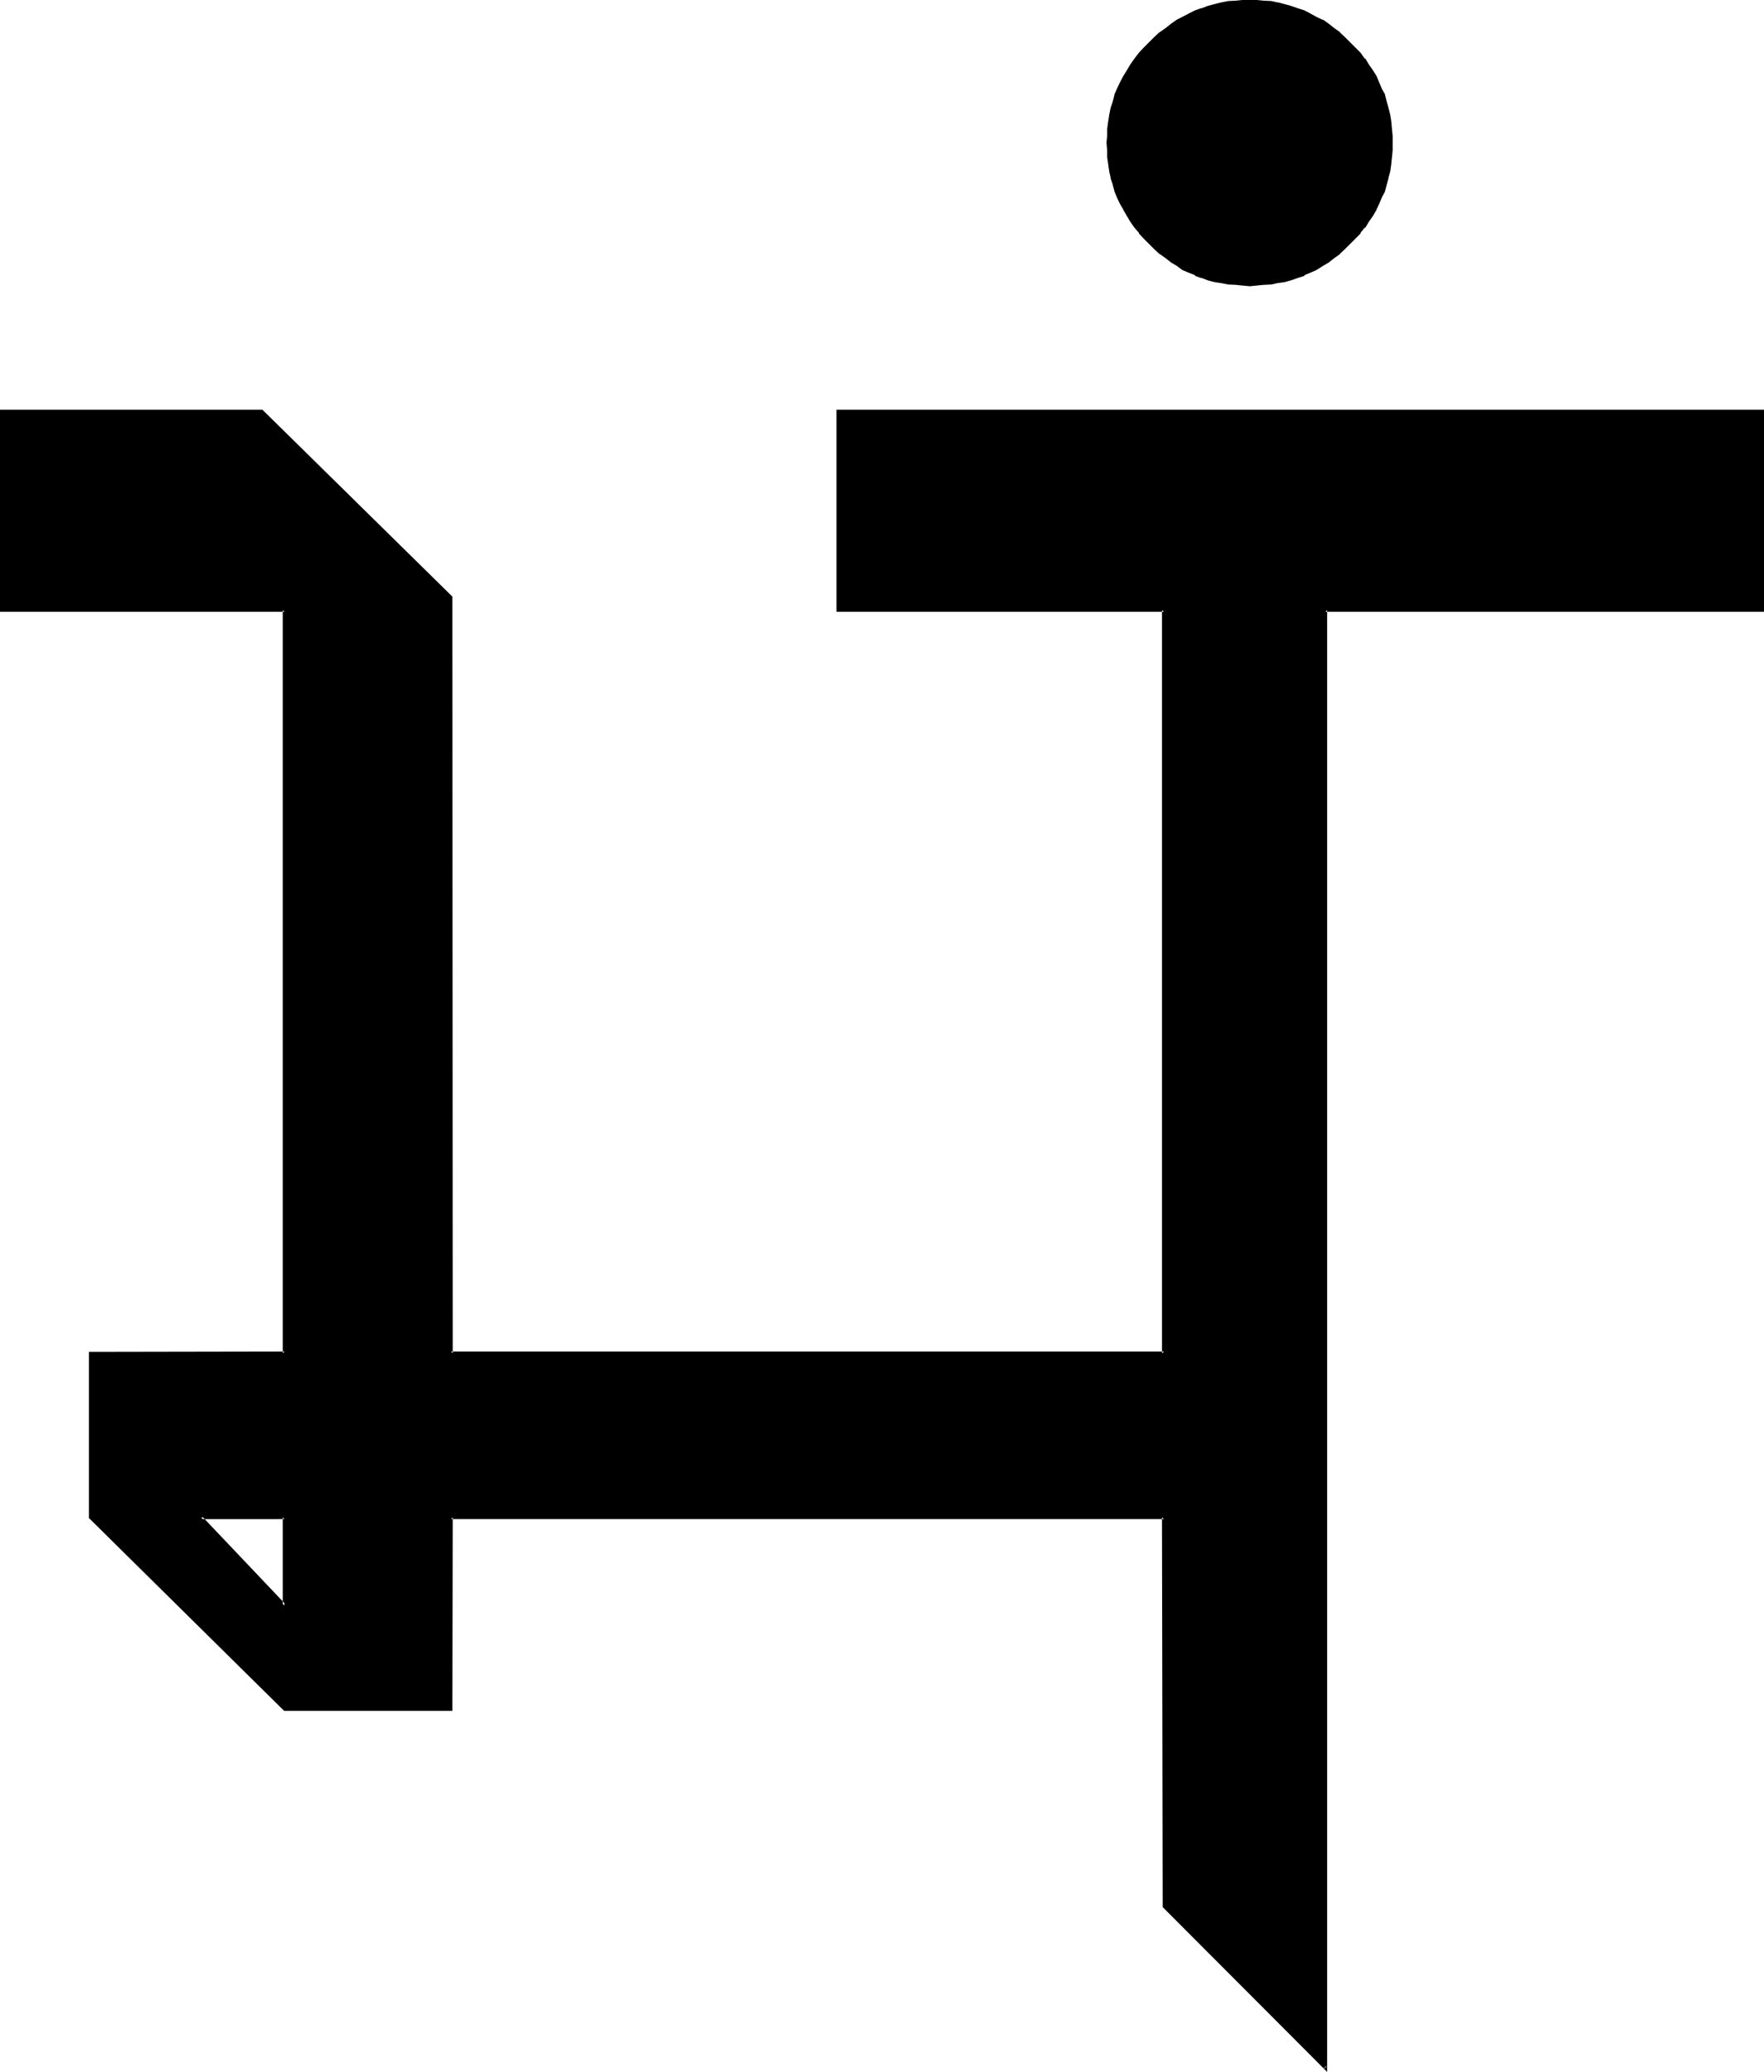 <?xml version="1.0" encoding="UTF-8" standalone="no"?>
<svg
   version="1.0"
   width="129.946mm"
   height="152.603mm"
   id="svg4"
   sodipodi:docname="Sanskrit Bh 2.wmf"
   xmlns:inkscape="http://www.inkscape.org/namespaces/inkscape"
   xmlns:sodipodi="http://sodipodi.sourceforge.net/DTD/sodipodi-0.dtd"
   xmlns="http://www.w3.org/2000/svg"
   xmlns:svg="http://www.w3.org/2000/svg">
  <sodipodi:namedview
     id="namedview4"
     pagecolor="#ffffff"
     bordercolor="#000000"
     borderopacity="0.25"
     inkscape:showpageshadow="2"
     inkscape:pageopacity="0.0"
     inkscape:pagecheckerboard="0"
     inkscape:deskcolor="#d1d1d1"
     inkscape:document-units="mm" />
  <defs
     id="defs1">
    <pattern
       id="WMFhbasepattern"
       patternUnits="userSpaceOnUse"
       width="6"
       height="6"
       x="0"
       y="0" />
  </defs>
  <path
     style="fill:#000000;fill-opacity:1;fill-rule:evenodd;stroke:none"
     d="m 233.28,114.432 v 55.392 h 90.816 v 206.88 H 125.568 V 166.272 L 72.96,114.432 H 0.384 v 55.392 H 79.2 v 206.88 H 25.056 V 422.4 L 79.2,475.872 h 46.368 V 422.4 h 198.528 v 108.288 l 44.928,45.12 V 169.824 H 490.656 V 114.432 Z M 375.744,12 374.304,10.656 372.672,9.408 371.232,8.064 369.6,6.912 367.968,5.856 366.432,4.992 364.608,4.032 362.976,3.36 361.248,2.592 359.424,2.112 357.696,1.632 355.68,1.152 353.76,0.768 351.84,0.672 349.92,0.48 348,0.288 l -2.112,0.192 -1.92,0.192 -2.016,0.096 -1.728,0.384 -1.92,0.48 -1.824,0.48 -1.92,0.48 -1.632,0.768 -1.728,0.672 -1.632,0.96 -1.824,0.864 -1.44,1.056 -1.632,1.152 -1.632,1.344 -1.44,1.248 -1.44,1.344 -1.44,1.536 -1.248,1.44 -1.344,1.536 -0.96,1.632 -1.152,1.536 -0.96,1.632 -0.768,1.824 -0.864,1.728 -0.576,1.632 -0.672,1.824 -0.48,1.92 -0.48,1.728 -0.192,1.92 -0.288,2.016 -0.192,1.92 v 1.92 2.112 l 0.192,1.92 0.288,1.92 0.192,1.824 0.48,1.92 0.48,1.824 0.672,1.728 0.576,1.824 0.864,1.728 0.768,1.632 0.96,1.728 1.152,1.536 0.96,1.536 1.344,1.632 1.248,1.44 1.44,1.536 1.44,1.44 1.44,1.248 1.632,1.344 1.632,1.056 1.44,1.056 1.824,0.96 1.632,0.96 1.728,0.576 1.632,0.672 1.92,0.672 1.824,0.48 1.92,0.288 1.728,0.384 2.016,0.288 1.92,0.192 h 2.112 1.92 l 1.92,-0.192 1.92,-0.288 1.92,-0.384 2.016,-0.288 1.728,-0.48 1.824,-0.672 1.728,-0.672 1.632,-0.576 1.824,-0.96 1.536,-0.96 1.632,-1.056 1.632,-1.056 1.44,-1.344 1.632,-1.248 1.44,-1.44 1.344,-1.536 1.44,-1.44 1.152,-1.632 1.056,-1.536 1.152,-1.536 0.96,-1.728 0.864,-1.632 0.768,-1.728 0.672,-1.824 0.48,-1.728 0.672,-1.824 0.288,-1.92 0.288,-1.824 0.384,-1.92 v -1.92 l 0.096,-2.112 -0.096,-1.92 v -1.92 l -0.384,-2.016 -0.288,-1.92 -0.288,-1.728 -0.672,-1.92 -0.48,-1.824 -0.672,-1.632 -0.768,-1.728 -0.864,-1.824 -0.96,-1.632 -1.152,-1.536 -1.056,-1.632 -1.152,-1.536 -1.44,-1.44 z M 79.2,422.4 v 24.576 L 55.968,422.4 Z"
     id="path1" />
  <path
     style="fill:#000000;fill-opacity:1;fill-rule:evenodd;stroke:none"
     d="m 375.936,11.808 -1.44,-1.44 -1.44,-1.344 V 8.928 l -1.632,-1.152 -1.44,-1.152 -1.632,-1.152 h -0.192 l -1.632,-0.768 -1.728,-0.96 -1.632,-0.864 -1.824,-0.576 -1.92,-0.672 -1.728,-0.48 -1.824,-0.48 h -0.192 l -1.728,-0.384 -1.92,-0.096 H 351.84 L 349.92,0 H 348 345.888 l -1.92,0.192 -2.016,0.096 -1.92,0.384 -1.92,0.48 -1.824,0.48 -1.728,0.672 h -0.192 l -1.632,0.576 -1.728,0.864 -1.824,0.96 -1.536,0.768 -1.632,1.152 -1.44,1.152 -1.632,1.152 -0.192,0.096 -1.44,1.344 -1.44,1.44 -1.44,1.44 -1.344,1.44 -1.248,1.632 -1.152,1.632 -0.96,1.632 -0.96,1.536 -0.96,1.824 -0.864,1.824 -0.672,1.536 v 0.192 l -0.48,1.824 -0.576,1.728 -0.384,1.92 -0.288,1.824 -0.288,2.112 v 1.92 l -0.192,1.92 0.192,2.112 v 1.92 l 0.288,1.92 0.288,2.016 0.384,1.728 v 0.192 l 0.576,1.728 0.48,1.824 v 0.096 l 0.672,1.632 0.864,1.824 0.96,1.632 v 0.096 l 0.96,1.632 0.96,1.632 1.152,1.632 1.248,1.44 v 0.192 l 1.344,1.44 1.44,1.44 1.44,1.44 1.44,1.344 0.192,0.096 1.632,1.152 1.44,1.152 1.632,0.96 1.536,1.152 1.824,0.768 1.728,0.672 V 76.8 l 1.632,0.576 h 0.192 l 1.728,0.672 1.824,0.48 1.92,0.288 1.92,0.384 2.016,0.096 1.92,0.192 2.112,0.192 1.92,-0.192 1.92,-0.192 h 0.192 l 1.92,-0.096 1.728,-0.384 2.016,-0.288 1.728,-0.48 1.92,-0.672 1.824,-0.576 v -0.192 l 1.632,-0.672 1.728,-0.768 1.824,-1.152 1.632,-0.96 1.44,-1.152 1.632,-1.152 v -0.096 l 1.44,-1.344 1.44,-1.44 1.44,-1.44 1.44,-1.44 V 64.8 l 1.152,-1.44 h 0.192 l 0.96,-1.632 1.152,-1.632 0.96,-1.632 v -0.096 l 0.768,-1.632 0.768,-1.824 0.864,-1.632 v -0.096 l 0.48,-1.824 0.48,-1.728 V 49.44 l 0.48,-1.728 0.288,-2.016 0.192,-1.92 0.192,-1.92 v -2.112 -1.92 l -0.192,-1.92 -0.192,-2.112 -0.288,-1.824 -0.48,-1.92 -0.48,-1.728 -0.48,-1.824 v -0.192 l -0.864,-1.536 -0.768,-1.824 -0.768,-1.824 -0.96,-1.536 -1.152,-1.632 -0.96,-1.632 h -0.192 l -1.152,-1.632 -1.44,-1.44 -1.44,-1.44 -0.48,0.48 1.248,1.44 1.44,1.632 1.152,1.44 1.152,1.632 0.96,1.632 0.96,1.632 0.96,1.536 0.864,1.824 H 384 l 0.672,1.632 0.672,1.728 0.48,1.824 0.288,1.728 0.288,1.92 0.384,2.016 0.096,1.92 v 1.92 2.112 l -0.096,1.92 v -0.192 l -0.384,2.016 -0.288,1.92 -0.288,1.92 v -0.192 l -0.48,2.016 -0.672,1.728 V 52.8 L 384,54.624 h 0.192 l -0.864,1.728 -0.96,1.632 -0.96,1.632 -0.96,1.632 -1.152,1.632 -1.152,1.44 -1.44,1.44 -1.248,1.44 -1.44,1.44 -1.44,1.344 -1.632,1.248 -1.44,0.96 -1.632,1.152 -1.824,0.96 h 0.192 l -1.824,0.864 -1.536,0.768 v -0.192 l -1.824,0.864 -1.728,0.48 -1.824,0.48 -1.824,0.48 -1.92,0.288 -1.92,0.192 -1.92,0.192 H 348 345.888 l -1.92,-0.192 h 0.096 l -1.92,-0.192 -1.92,-0.288 -1.92,-0.48 h 0.096 l -1.728,-0.48 -1.92,-0.48 h 0.096 l -1.728,-0.864 v 0.192 l -1.824,-0.768 -1.632,-0.864 -1.536,-0.96 -1.632,-1.152 -1.44,-0.96 -1.632,-1.248 -1.44,-1.344 -1.44,-1.44 -1.536,-1.44 -1.248,-1.44 -1.344,-1.44 h 0.192 l -1.152,-1.632 -1.056,-1.632 -1.056,-1.632 -0.768,-1.632 -0.768,-1.728 -0.672,-1.824 v 0.192 l -0.48,-1.728 -0.672,-2.016 v 0.192 l -0.288,-1.92 -0.384,-1.92 -0.096,-2.016 v 0.192 l -0.192,-1.92 v -2.112 -1.92 l 0.192,-1.92 0.096,-2.016 0.384,-1.92 0.288,-1.728 0.672,-1.824 0.48,-1.728 0.672,-1.632 0.768,-1.824 0.768,-1.536 1.056,-1.632 1.056,-1.632 1.152,-1.632 h -0.192 l 1.344,-1.44 1.248,-1.632 1.536,-1.44 1.44,-1.344 1.44,-1.248 1.632,-1.344 1.44,-1.056 1.632,-0.96 1.536,-0.96 1.632,-1.056 1.824,-0.576 1.728,-0.672 h -0.096 l 1.92,-0.672 1.728,-0.48 1.824,-0.288 1.92,-0.384 1.92,-0.288 h -0.096 l 1.92,-0.192 h 2.112 1.92 l 1.92,0.192 1.92,0.288 1.92,0.384 h -0.096 l 1.92,0.288 1.824,0.48 1.728,0.672 1.824,0.672 1.536,0.576 1.824,1.056 1.632,0.96 1.632,0.96 1.44,1.056 1.632,1.344 1.44,1.248 1.44,1.344 z"
     id="path2" />
  <path
     style="fill:#000000;fill-opacity:1;fill-rule:evenodd;stroke:none"
     d="m 79.2,422.88 -0.48,-0.48 v 24.576 l 0.864,-0.288 -23.328,-24.576 -0.288,0.768 H 79.2 l 0.384,-0.768 -24.576,-0.192 24.672,26.208 -0.096,-26.016 z"
     id="path3" />
  <path
     style="fill:#000000;fill-opacity:1;fill-rule:evenodd;stroke:none"
     d="m 232.896,114.048 v 56.256 h 91.2 l -0.576,-0.48 v 206.88 l 0.576,-0.48 H 125.568 l 0.48,0.48 L 125.952,166.08 73.056,114.048 H 0 v 56.256 h 79.2 l -0.48,-0.48 v 206.88 l 0.48,-0.48 -54.432,0.096 v 46.272 l 54.336,53.664 h 46.848 l 0.096,-53.856 -0.48,0.48 h 198.528 l -0.576,-0.48 0.192,108.48 45.792,45.888 V 169.824 l -0.48,0.48 h 122.112 v -56.256 h -258.24 l 0.384,0.864 h 257.376 l -0.288,-0.48 v 55.392 l 0.288,-0.288 H 368.64 v 406.272 l 0.672,-0.384 -44.928,-45.024 0.192,0.288 -0.192,-108.576 H 125.28 v 53.76 l 0.288,-0.48 H 79.2 l 0.384,0.192 -54.144,-53.472 v 0.288 -45.696 l -0.384,0.48 54.528,-0.192 V 169.536 h -79.2 l 0.48,0.288 v -55.392 l -0.48,0.48 H 72.96 l -0.384,-0.192 52.704,51.84 v -0.288 210.72 H 324.384 V 169.536 H 233.28 l 0.48,0.288 v -55.392 l -0.48,0.48 z"
     id="path4" />
</svg>
